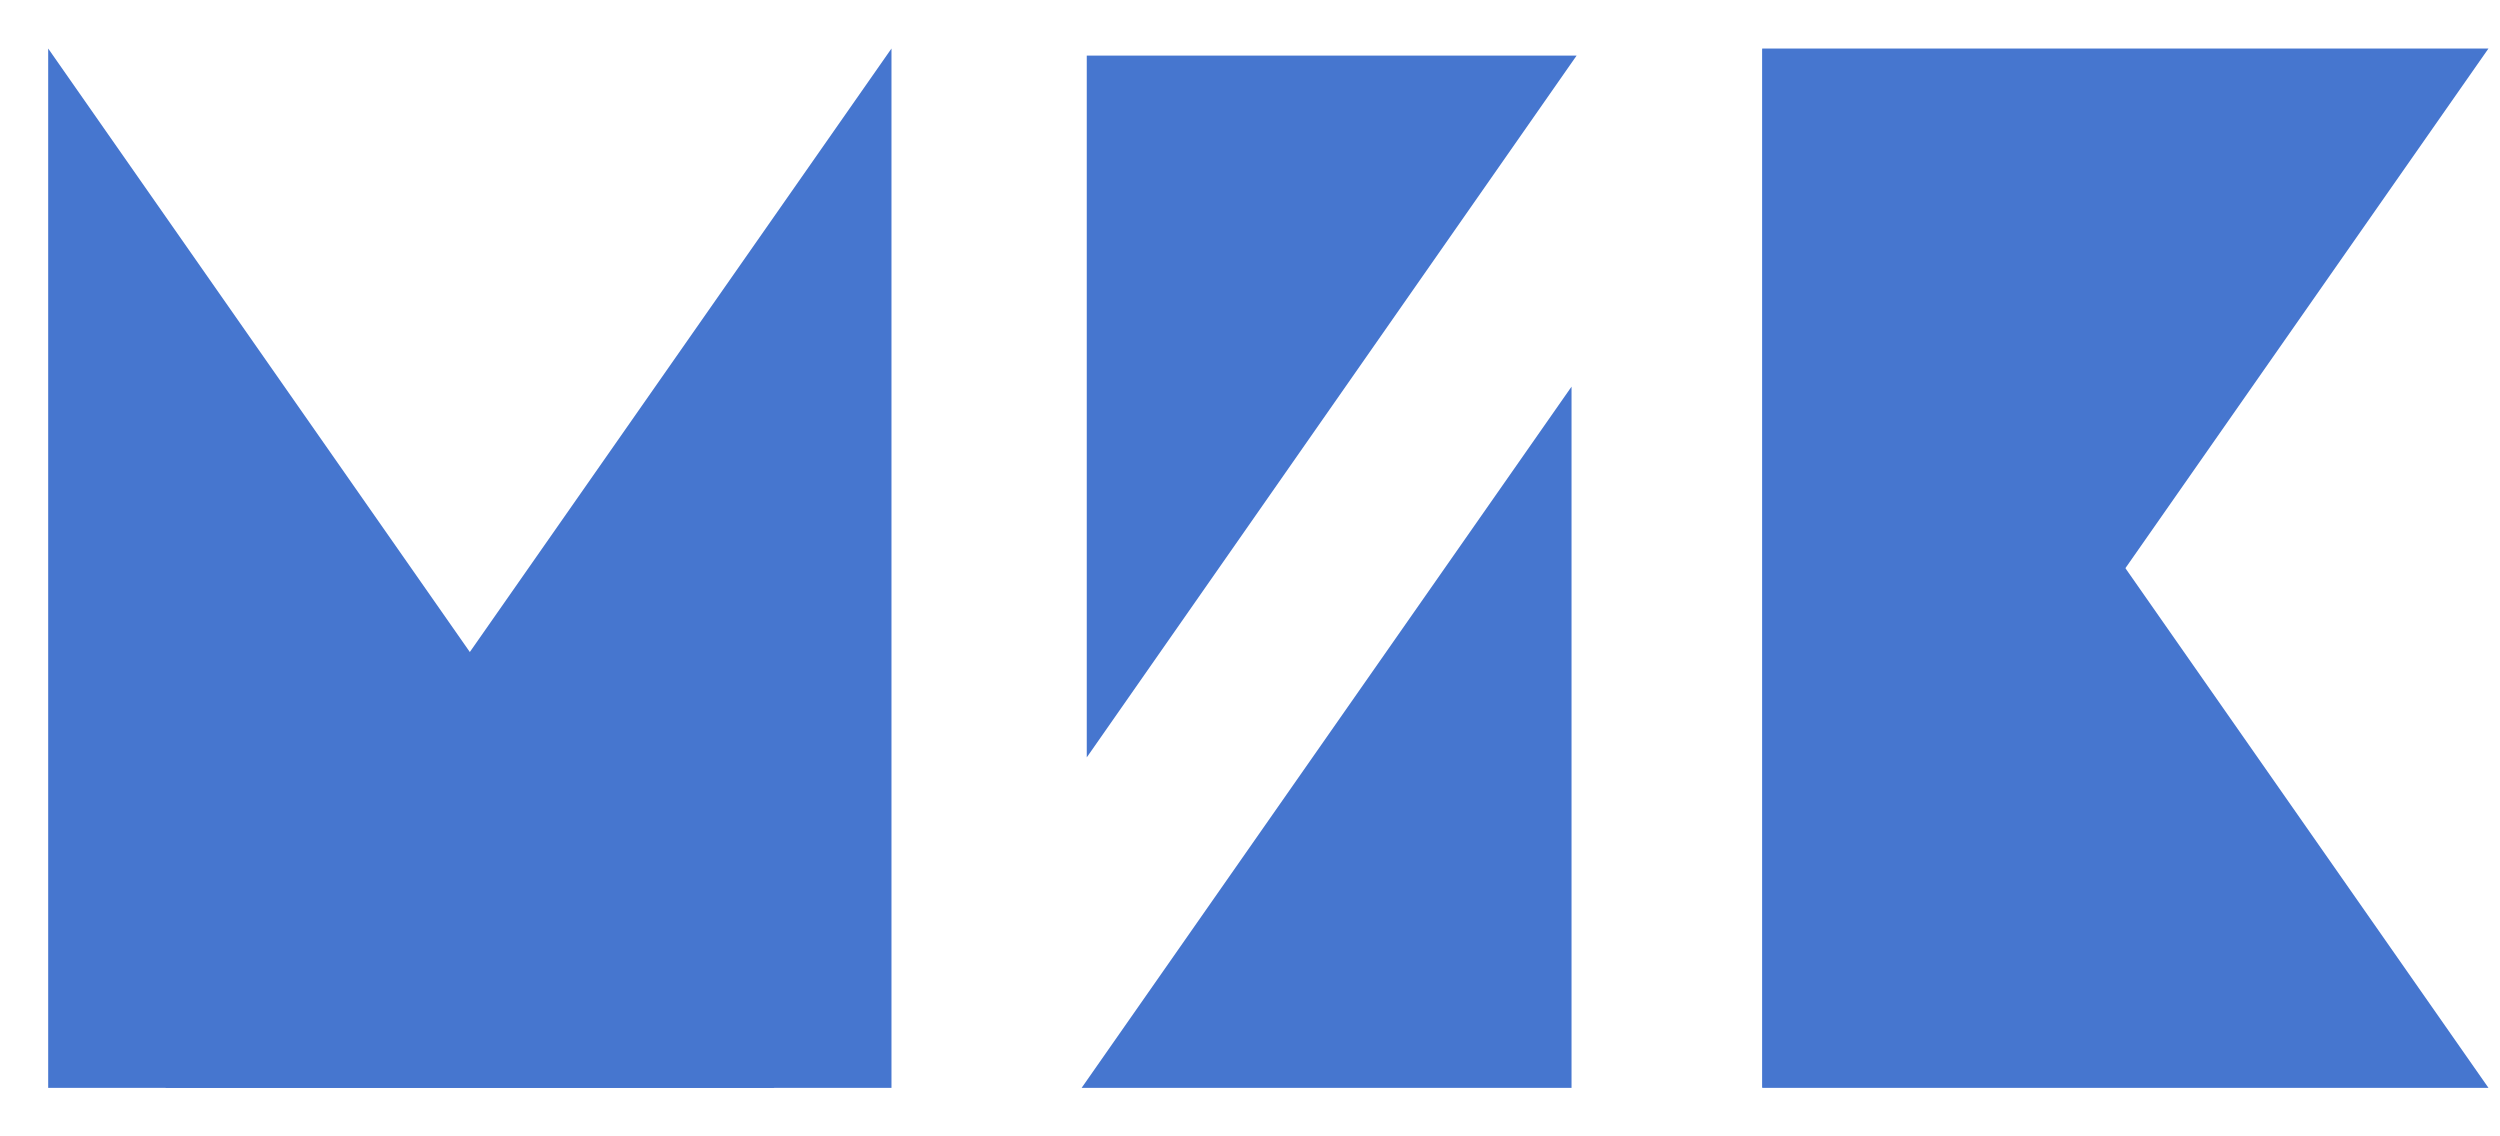 <svg width="44" height="20" viewBox="0 0 44 20" fill="none" xmlns="http://www.w3.org/2000/svg">
<path d="M31.017 0.854L43.797 19.146H31.017V0.854Z" fill="#4676CF"/>
<path d="M31.017 19.146L43.797 0.854H31.017V19.146Z" fill="#4676CF"/>
<path d="M27.659 6.805L19.037 19.146H27.659V6.805Z" fill="#4676CF"/>
<path d="M19.127 13.33L27.748 0.979H19.127V13.33Z" fill="#4676CF"/>
<path d="M15.69 0.854L2.91 19.146H15.69V0.854Z" fill="#4676CF"/>
<path d="M0.848 0.854L13.628 19.146H0.848V0.854Z" fill="#4676CF"/>
</svg>
